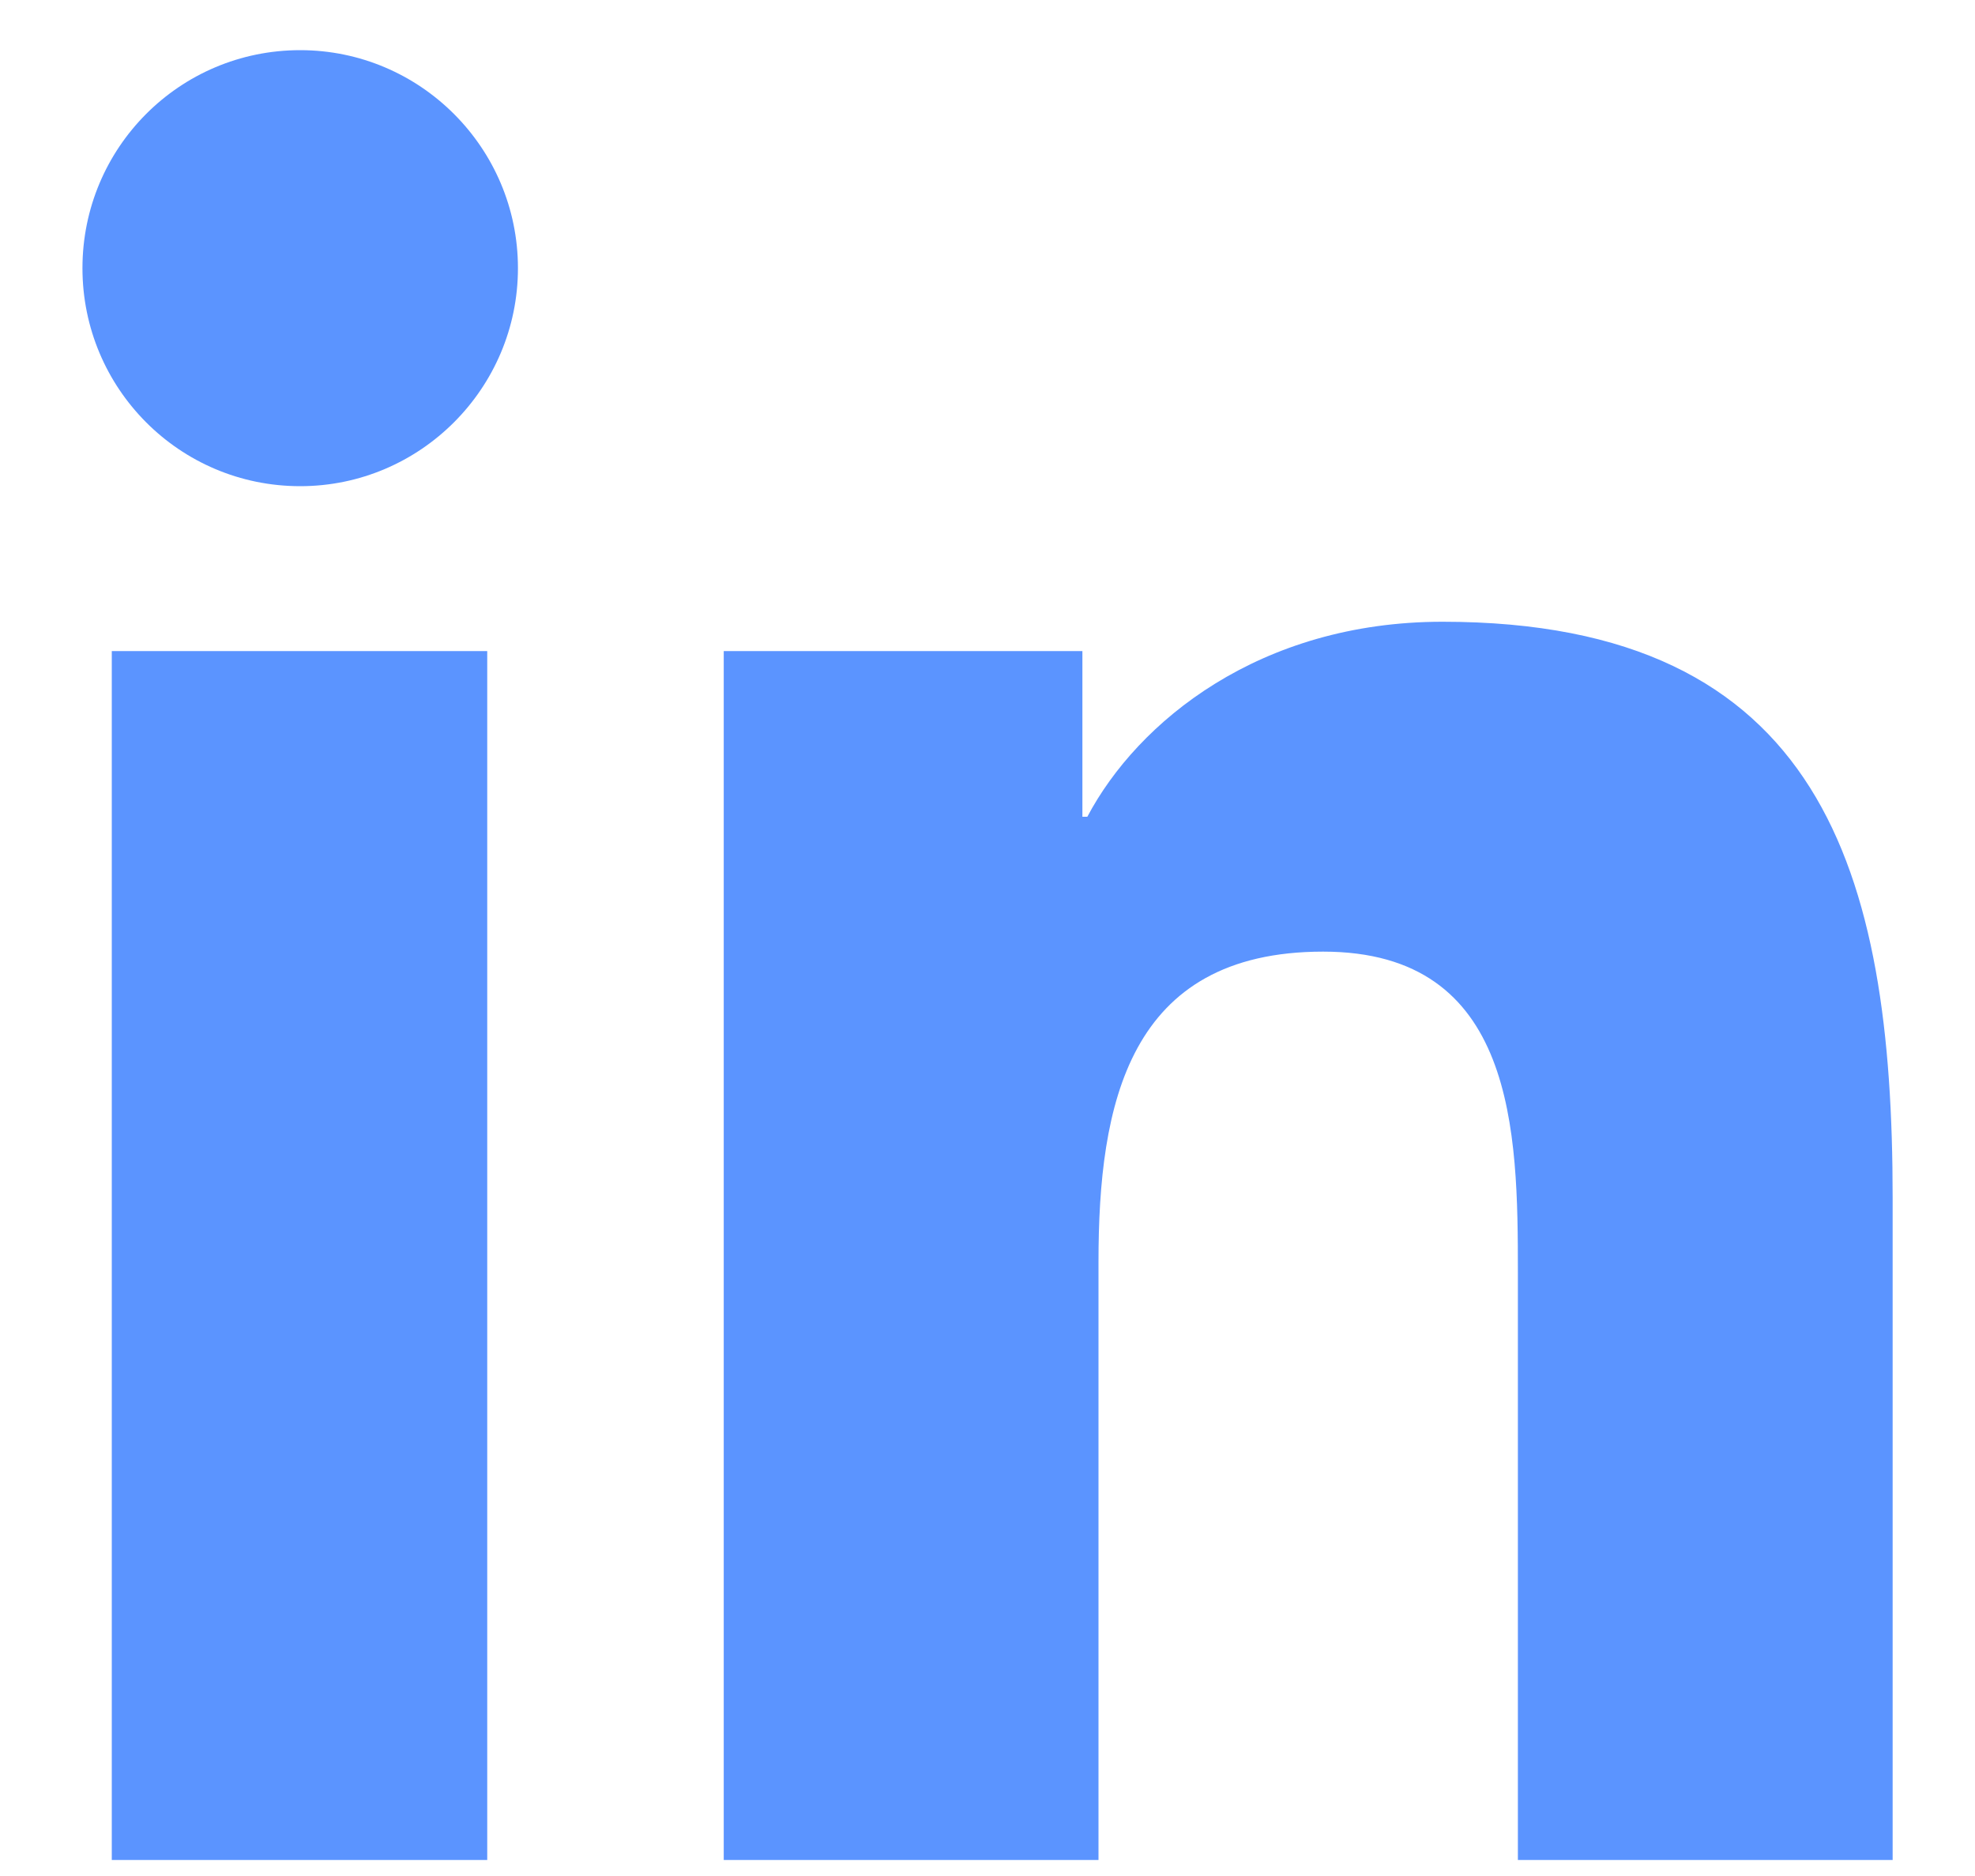 <svg width="20" height="19" viewBox="0 0 20 19" fill="none" xmlns="http://www.w3.org/2000/svg">
<path fill-rule="evenodd" clip-rule="evenodd" d="M3.04 0.508C4.255 0.508 5.245 1.498 5.245 2.716C5.245 3.933 4.255 4.924 3.04 4.924C1.817 4.924 0.835 3.933 0.835 2.716C0.835 1.498 1.817 0.508 3.04 0.508ZM1.132 6.594H4.934V18.838H1.132V6.594ZM10.961 6.594H7.329V18.838H11.124V12.78C11.124 11.188 11.421 9.638 13.399 9.638C15.35 9.638 15.371 11.464 15.371 12.886V18.838H19.166V12.129C19.166 8.831 18.452 6.297 14.608 6.297C12.756 6.297 11.52 7.309 11.011 8.272H10.961V6.594Z" fill="#5B94FF"/>
</svg>
